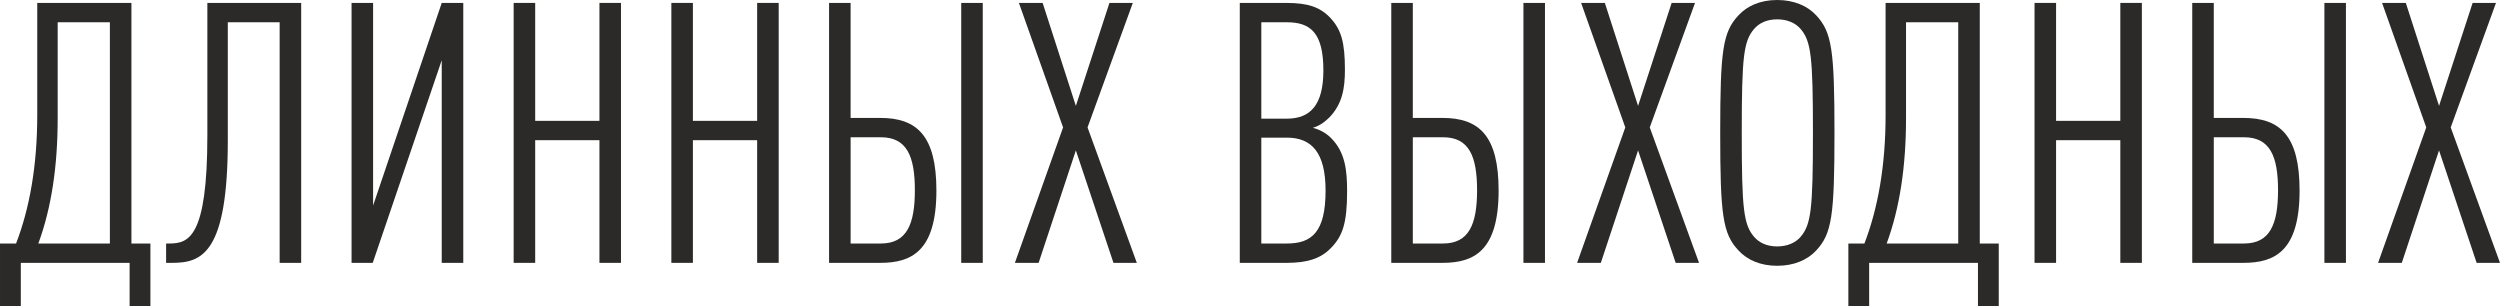 <?xml version="1.0" encoding="UTF-8"?> <!-- Creator: CorelDRAW 2020 (64-Bit) --> <svg xmlns="http://www.w3.org/2000/svg" xmlns:xlink="http://www.w3.org/1999/xlink" xmlns:xodm="http://www.corel.com/coreldraw/odm/2003" xml:space="preserve" width="76.698mm" height="9.397mm" style="shape-rendering:geometricPrecision; text-rendering:geometricPrecision; image-rendering:optimizeQuality; fill-rule:evenodd; clip-rule:evenodd" viewBox="0 0 3204.73 392.64"> <defs> <style type="text/css"> <![CDATA[ .fil0 {fill:#2B2A29;fill-rule:nonzero} ]]> </style> </defs> <g id="Слой_x0020_1">  <path class="fil0" d="M192.81 392.64l0 -80.49 -24.33 0 0 -308.4 -120.74 0 0 144.14c0,64.58 -9.83,119.33 -27.14,164.26l-20.59 0 0 80.49 26.67 0 0 -55.69 139.46 0 0 55.69 26.67 0zm-51.95 -80.49l-91.72 0c16.85,-45.86 24.8,-99.21 24.8,-160.52l0 -123.08 66.92 0 0 283.6z"></path> <path id="1" class="fil0" d="M386.08 336.95l0 -333.21 -120.27 0 0 169.88c0,131.97 -24.33,138.52 -49.14,138.52l-3.74 0 0 24.8 7.96 0c37.91,0 71.13,-12.17 71.13,-157.24l0 -151.16 66.45 0 0 308.4 27.61 0z"></path> <polygon id="2" class="fil0" points="477.81,336.95 566.25,77.22 566.25,336.95 593.87,336.95 593.87,3.74 566.25,3.74 478.27,263.48 478.27,3.74 450.66,3.74 450.66,336.95 "></polygon> <polygon id="3" class="fil0" points="796.03,336.95 796.03,3.74 768.42,3.74 768.42,154.91 686.06,154.91 686.06,3.74 658.45,3.74 658.45,336.95 686.06,336.95 686.06,179.71 768.42,179.71 768.42,336.95 "></polygon> <polygon id="4" class="fil0" points="998.2,336.95 998.2,3.74 970.59,3.74 970.59,154.91 888.22,154.91 888.22,3.74 860.61,3.74 860.61,336.95 888.22,336.95 888.22,179.71 970.59,179.71 970.59,336.95 "></polygon> <path id="5" class="fil0" d="M1200.37 244.29c0,-70.2 -24.8,-93.13 -72.07,-93.13l-37.91 0 0 -147.42 -27.61 0 0 333.21 65.52 0c39.78,0 72.07,-14.51 72.07,-92.66zm-27.61 -0.47c0,43.52 -10.3,68.32 -43.52,68.32l-38.84 0 0 -136.18 38.84 0c33.23,0 43.52,24.33 43.52,67.86zm87.04 93.13l0 -333.21 -27.61 0 0 333.21 27.61 0z"></path> <polygon id="6" class="fil0" points="1457.29,336.95 1394.11,163.33 1452.14,3.74 1422.19,3.74 1379.14,135.72 1336.55,3.74 1306.13,3.74 1362.76,163.33 1300.99,336.95 1331.4,336.95 1379.14,192.81 1427.34,336.95 "></polygon> <path id="7" class="fil0" d="M1726.85 245.23c0,-26.67 -2.34,-50.07 -20.59,-68.32 -6.55,-6.55 -14.51,-10.76 -23.4,-13.1 7.02,-1.87 14.51,-6.55 21.06,-13.1 16.85,-17.32 20.12,-37.44 20.12,-61.31 0,-35.1 -4.68,-51.48 -18.72,-66.45 -13.1,-14.04 -29.01,-19.19 -56.16,-19.19l-59.9 0 0 333.21 59.43 0c27.61,0 44.46,-5.62 57.56,-19.19 14.51,-14.98 20.59,-30.89 20.59,-72.54zm-27.61 -0.94c0,53.35 -17.78,67.86 -49.61,67.86l-32.76 0 0 -135.71 32.76 0c31.82,0 49.61,19.19 49.61,67.86zm-2.81 -153.97c0,44.46 -16.85,61.78 -46.8,61.78l-32.76 0 0 -123.55 32.76 0c30.42,0 46.8,13.57 46.8,61.77z"></path> <path id="8" class="fil0" d="M1921.06 244.29c0,-70.2 -24.8,-93.13 -72.07,-93.13l-37.91 0 0 -147.42 -27.61 0 0 333.21 65.52 0c39.78,0 72.07,-14.51 72.07,-92.66zm-27.61 -0.47c0,43.52 -10.3,68.32 -43.52,68.32l-38.84 0 0 -136.18 38.84 0c33.23,0 43.52,24.33 43.52,67.86zm87.04 93.13l0 -333.21 -27.61 0 0 333.21 27.61 0z"></path> <polygon id="9" class="fil0" points="2177.98,336.95 2114.81,163.33 2172.83,3.74 2142.88,3.74 2099.83,135.72 2057.24,3.74 2026.83,3.74 2083.45,163.33 2021.68,336.95 2052.1,336.95 2099.83,192.81 2148.03,336.95 "></polygon> <path id="10" class="fil0" d="M2351.6 170.35c0,-105.77 -3.28,-129.17 -23.4,-150.69 -11.23,-12.17 -28.55,-19.66 -50.07,-19.66 -21.53,0 -38.37,7.49 -49.61,19.66 -20.12,21.53 -23.4,44.93 -23.4,150.69 0,105.76 3.28,129.16 23.4,150.69 11.23,12.17 28.08,19.66 49.61,19.66 21.53,0 38.84,-7.49 50.07,-19.66 20.12,-21.53 23.4,-44.93 23.4,-150.69zm-27.61 0c0,97.81 -2.34,117.46 -15.91,133.37 -6.55,7.49 -16.85,12.17 -29.95,12.17 -13.1,0 -22.93,-4.68 -29.48,-12.17 -13.57,-15.91 -15.91,-35.57 -15.91,-133.37 0,-97.81 2.34,-117.47 15.91,-133.38 6.55,-7.49 16.38,-12.17 29.48,-12.17 13.1,0 23.4,4.68 29.95,12.17 13.57,15.91 15.91,35.57 15.91,133.38z"></path> <path id="11" class="fil0" d="M2562.19 392.64l0 -80.49 -24.33 0 0 -308.4 -120.74 0 0 144.14c0,64.58 -9.83,119.33 -27.14,164.26l-20.59 0 0 80.49 26.67 0 0 -55.69 139.46 0 0 55.69 26.67 0zm-51.95 -80.49l-91.72 0c16.85,-45.86 24.8,-99.21 24.8,-160.52l0 -123.08 66.92 0 0 283.6z"></path> <polygon id="12" class="fil0" points="2745.64,336.95 2745.64,3.74 2718.03,3.74 2718.03,154.91 2635.67,154.91 2635.67,3.74 2608.05,3.74 2608.05,336.95 2635.67,336.95 2635.67,179.71 2718.03,179.71 2718.03,336.95 "></polygon> <path id="13" class="fil0" d="M2947.81 244.29c0,-70.2 -24.8,-93.13 -72.07,-93.13l-37.91 0 0 -147.42 -27.61 0 0 333.21 65.52 0c39.78,0 72.07,-14.51 72.07,-92.66zm-27.61 -0.47c0,43.52 -10.3,68.32 -43.52,68.32l-38.84 0 0 -136.18 38.84 0c33.23,0 43.52,24.33 43.52,67.86zm87.04 93.13l0 -333.21 -27.61 0 0 333.21 27.61 0z"></path> <polygon id="14" class="fil0" points="3204.73,336.95 3141.55,163.33 3199.58,3.74 3169.63,3.74 3126.58,135.72 3083.99,3.74 3053.57,3.74 3110.2,163.33 3048.43,336.95 3078.85,336.95 3126.58,192.81 3174.78,336.95 "></polygon> </g> </svg> 